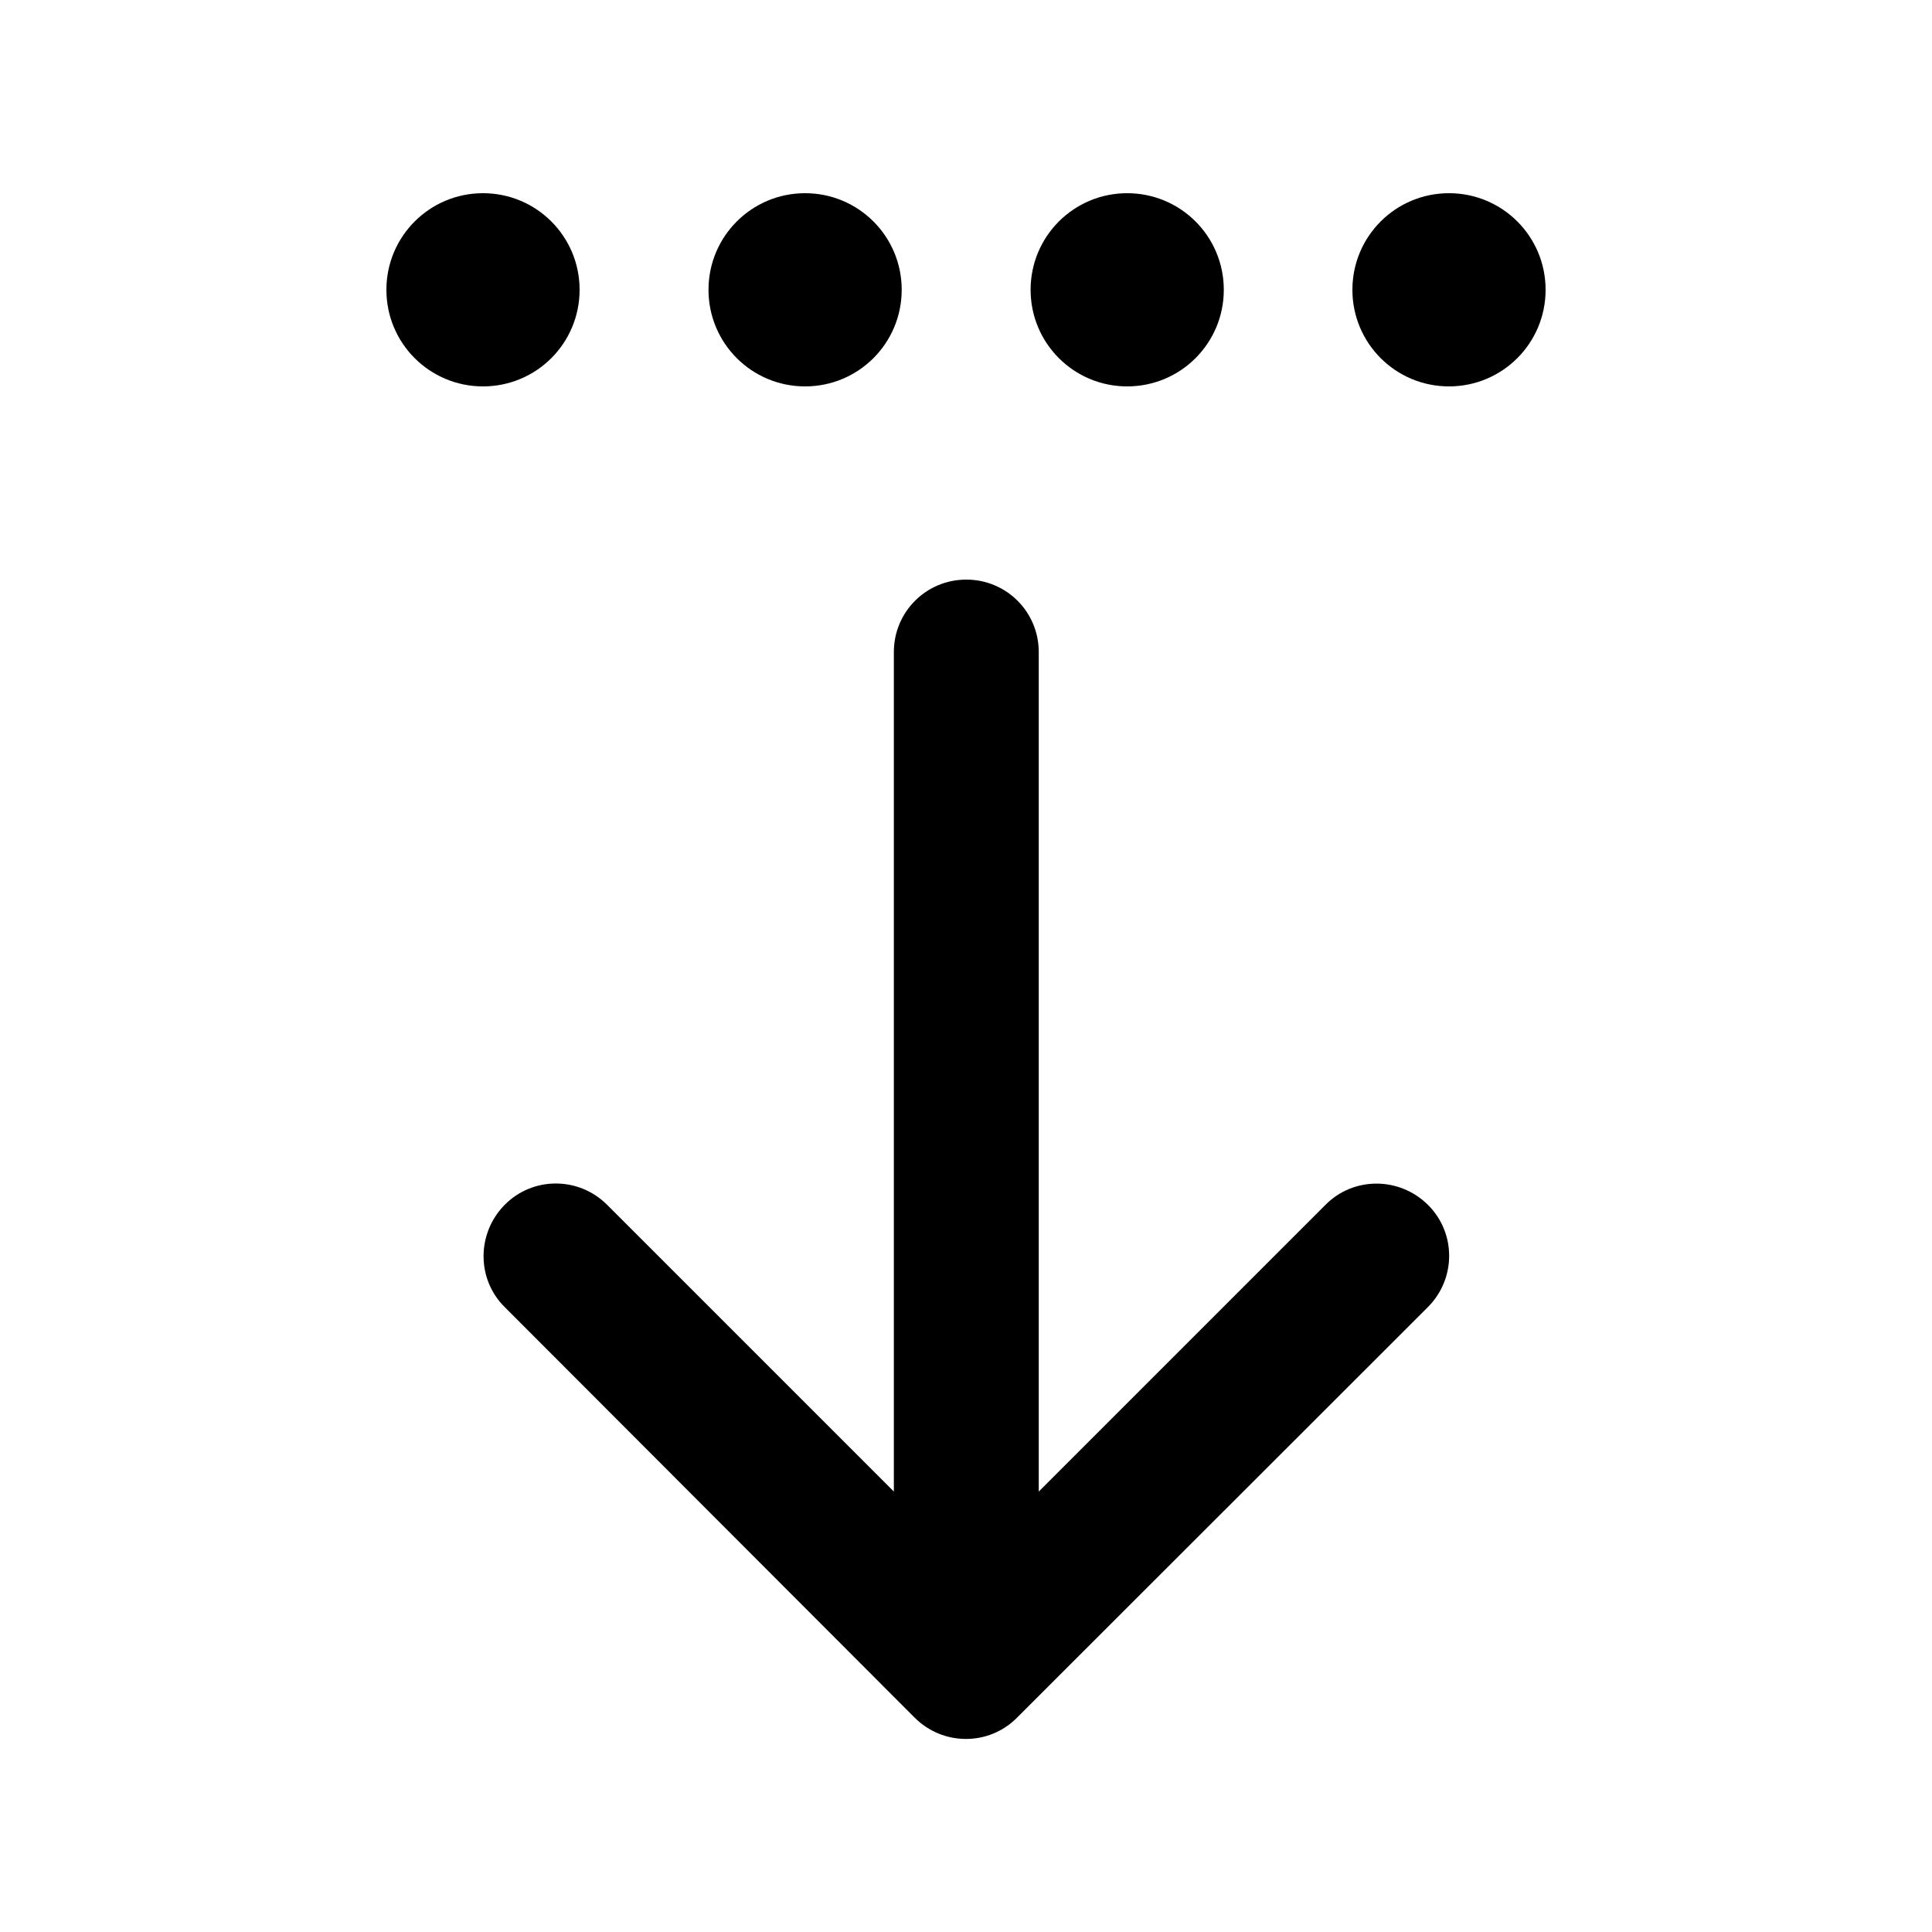 <svg xmlns="http://www.w3.org/2000/svg" viewBox="0 0 640 640"><!--! Font Awesome Pro 7.1.0 by @fontawesome - https://fontawesome.com License - https://fontawesome.com/license (Commercial License) Copyright 2025 Fonticons, Inc. --><path opacity=".4" fill="currentColor" d=""/><path fill="currentColor" d="M303 569C312.4 578.4 327.6 578.4 336.9 569L473 433C482.4 423.6 482.4 408.4 473 399.1C463.6 389.8 448.4 389.7 439.1 399.1L344.1 494.1L344.1 216C344.1 202.7 333.4 192 320.1 192C306.8 192 296.1 202.7 296.1 216L296.1 494.1L201.1 399.1C191.7 389.7 176.5 389.7 167.2 399.1C157.9 408.5 157.8 423.7 167.2 433L303 569zM128 96C128 113.7 142.3 128 160 128C177.7 128 192 113.7 192 96C192 78.3 177.7 64 160 64C142.3 64 128 78.3 128 96zM266.7 128C284.4 128 298.7 113.7 298.7 96C298.7 78.3 284.4 64 266.7 64C249 64 234.7 78.3 234.7 96C234.7 113.7 249 128 266.7 128zM341.4 96C341.4 113.7 355.7 128 373.4 128C391.1 128 405.4 113.7 405.4 96C405.4 78.3 391.1 64 373.4 64C355.7 64 341.4 78.3 341.4 96zM480 128C497.7 128 512 113.7 512 96C512 78.3 497.7 64 480 64C462.3 64 448 78.3 448 96C448 113.7 462.3 128 480 128z"/></svg>